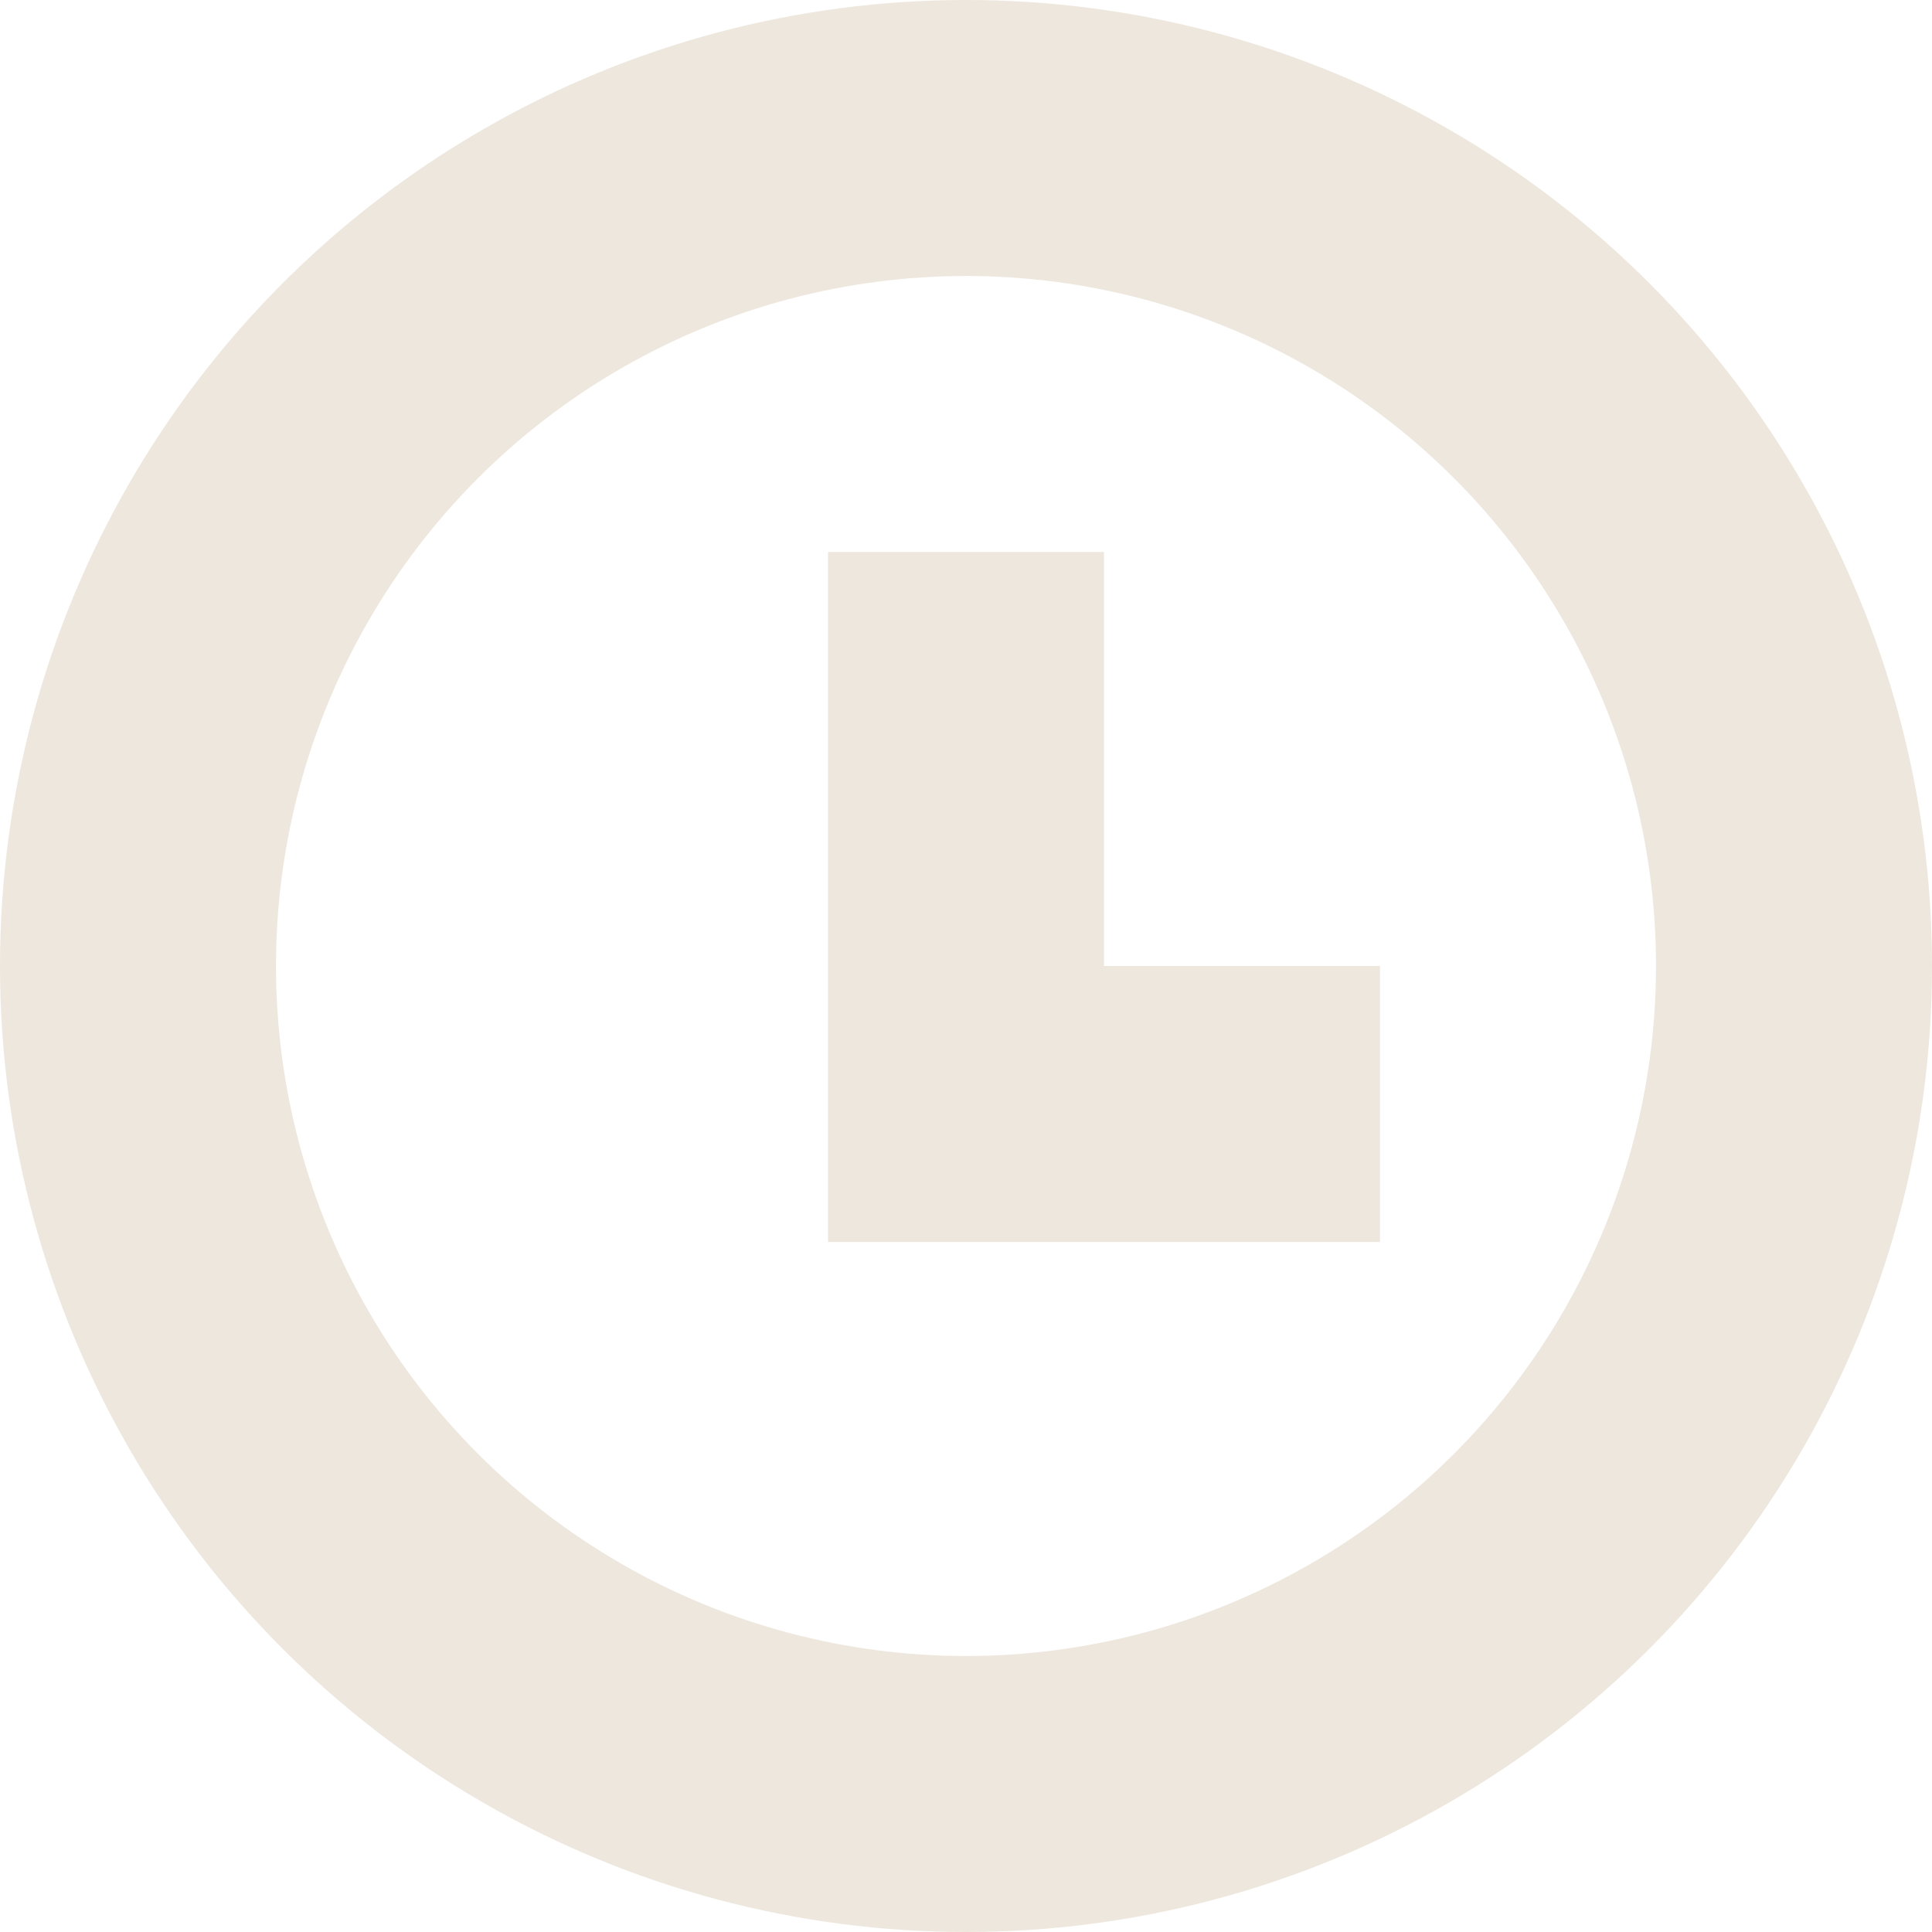 <svg width="14" height="14" viewBox="0 0 14 14" fill="none" xmlns="http://www.w3.org/2000/svg">
<circle cx="7" cy="7" r="6" stroke="#EEE7DD" stroke-width="2"/>
<path d="M7 4V8H10" stroke="#EEE7DD" stroke-width="2"/>
</svg>
